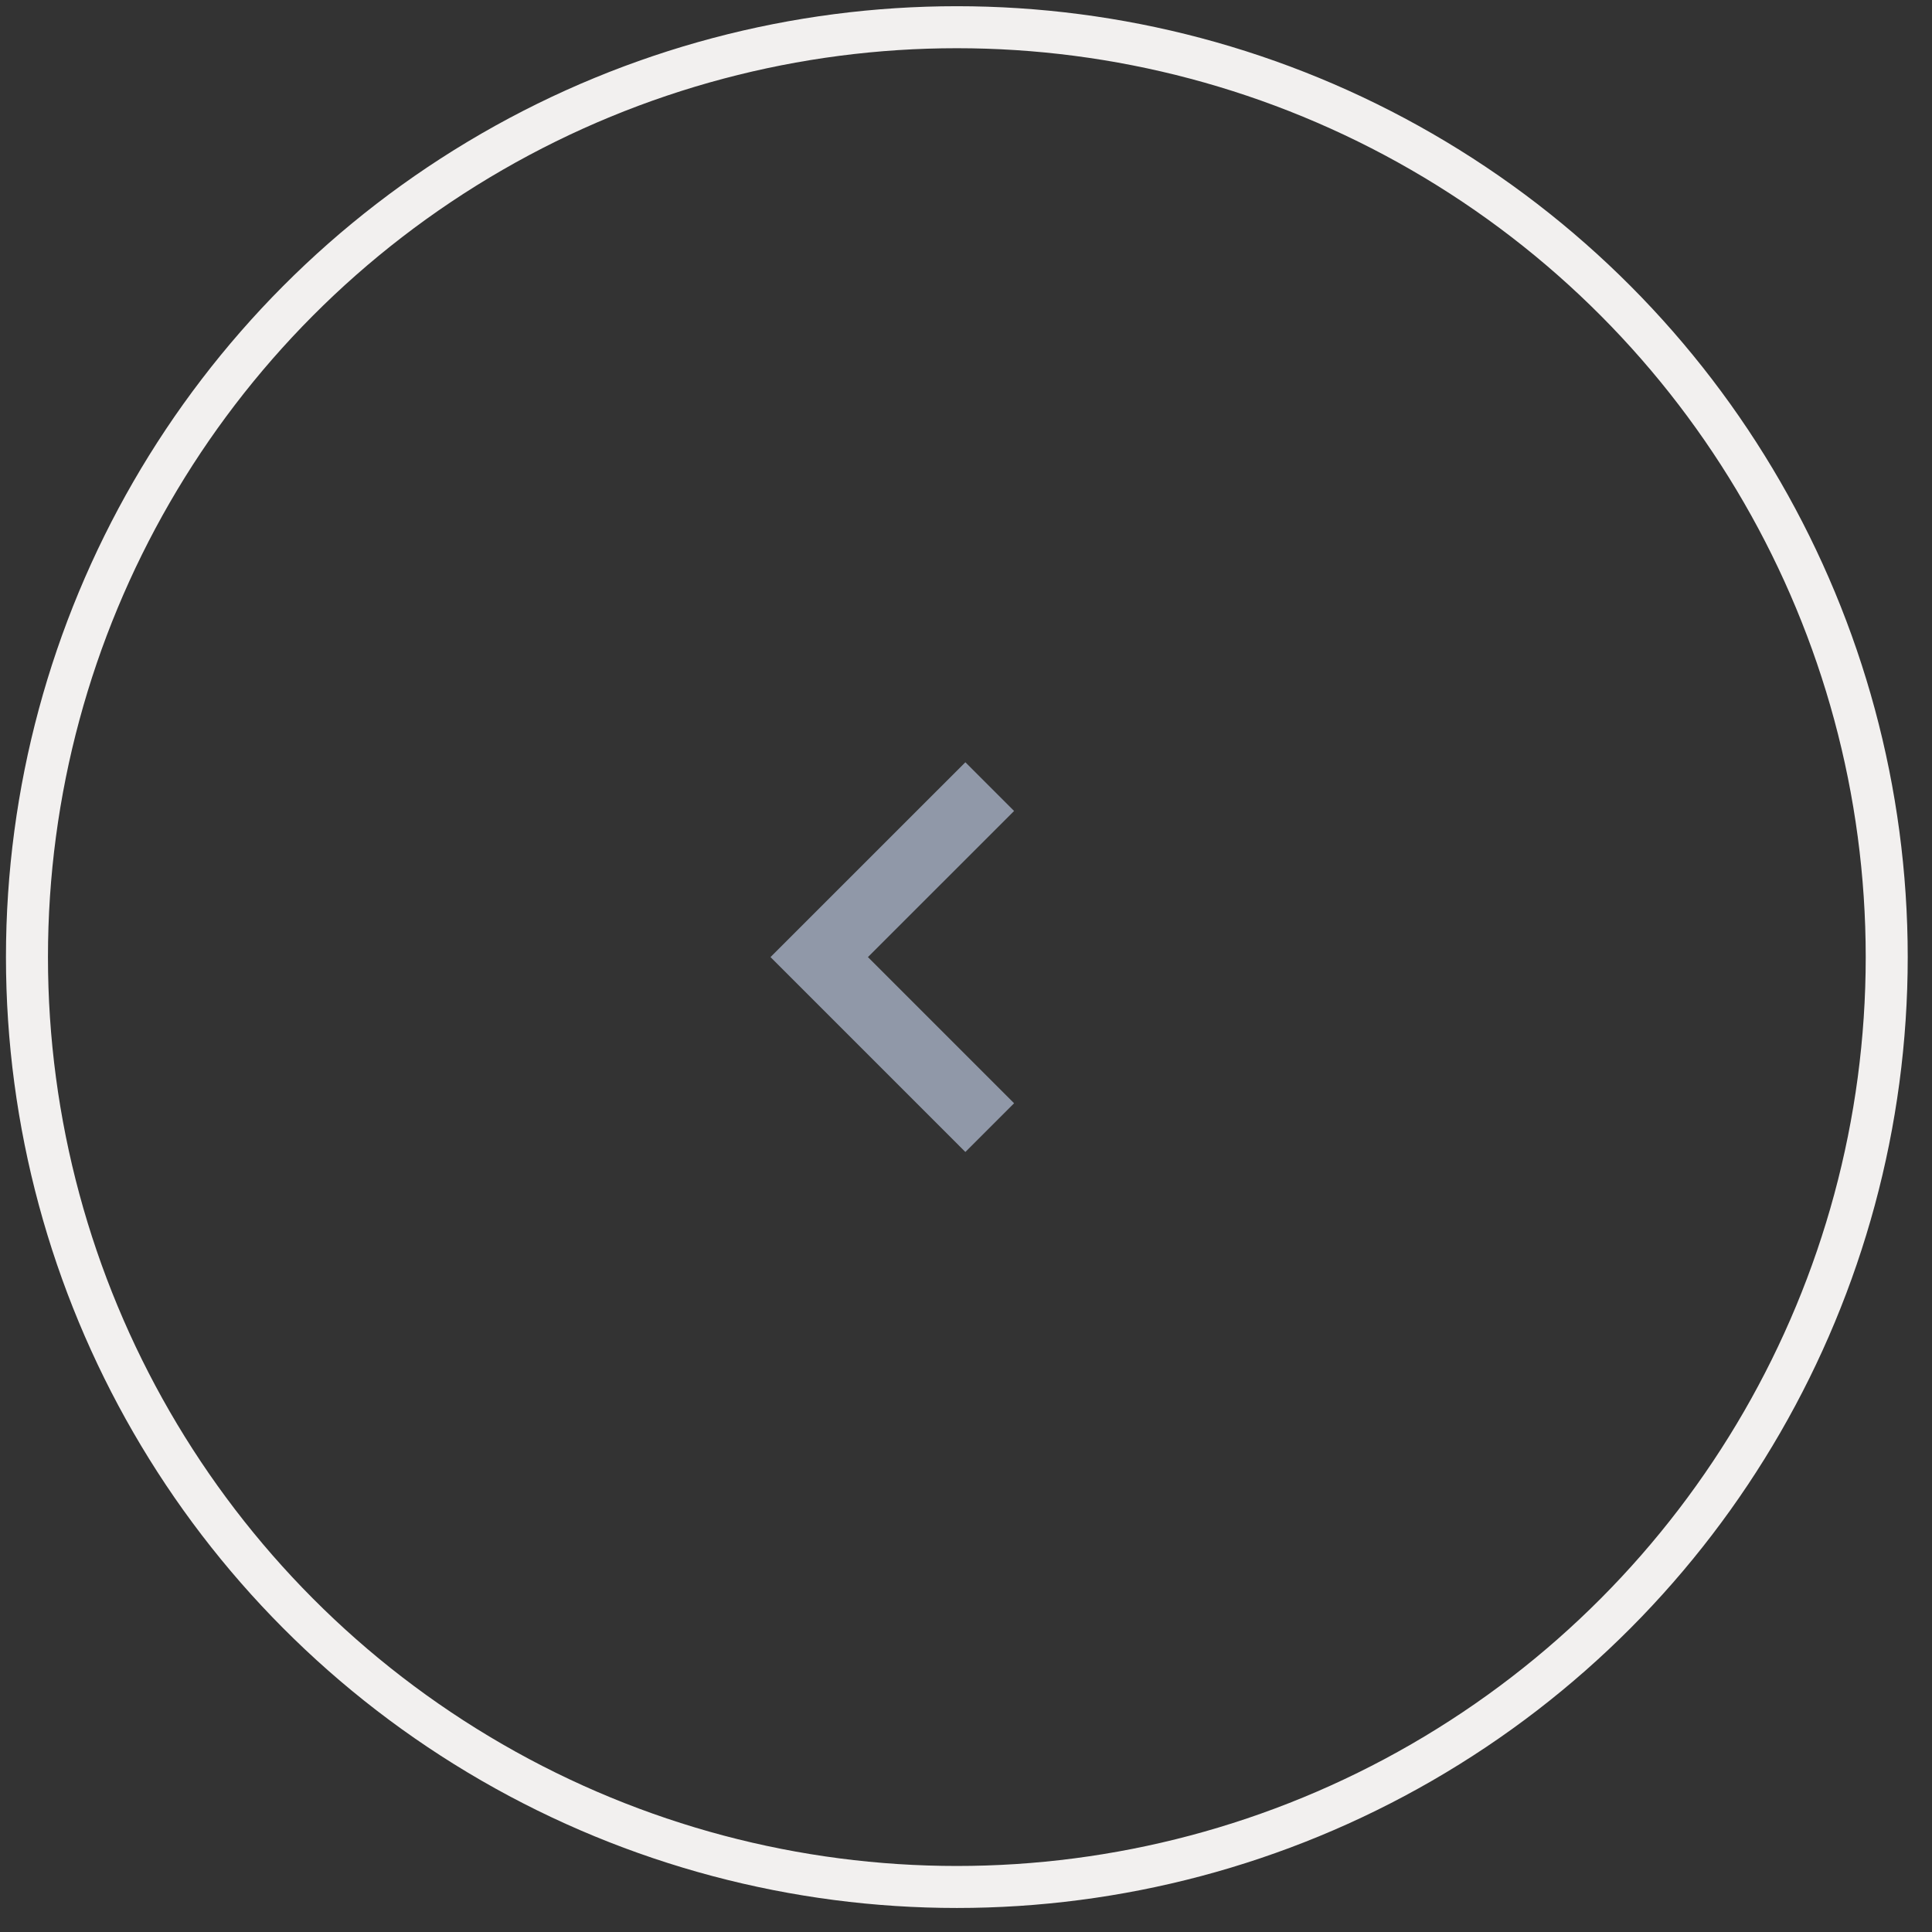 <?xml version="1.0" encoding="UTF-8"?> <svg xmlns="http://www.w3.org/2000/svg" width="46" height="46" viewBox="0 0 46 46" fill="none"><rect x="0" y="0" width="46" height="46" fill="#333333" stroke="none"/><circle cx="22.782" cy="22.788" r="22.14" transform="rotate(-180 22.782 22.788)" stroke="#F2F0EF"></circle><path fill-rule="evenodd" clip-rule="evenodd" d="M24.145 19.309L20.665 22.788L24.145 26.268L22.985 27.428L18.345 22.788L22.985 18.149L24.145 19.309Z" fill="#9098A8"></path></svg> 